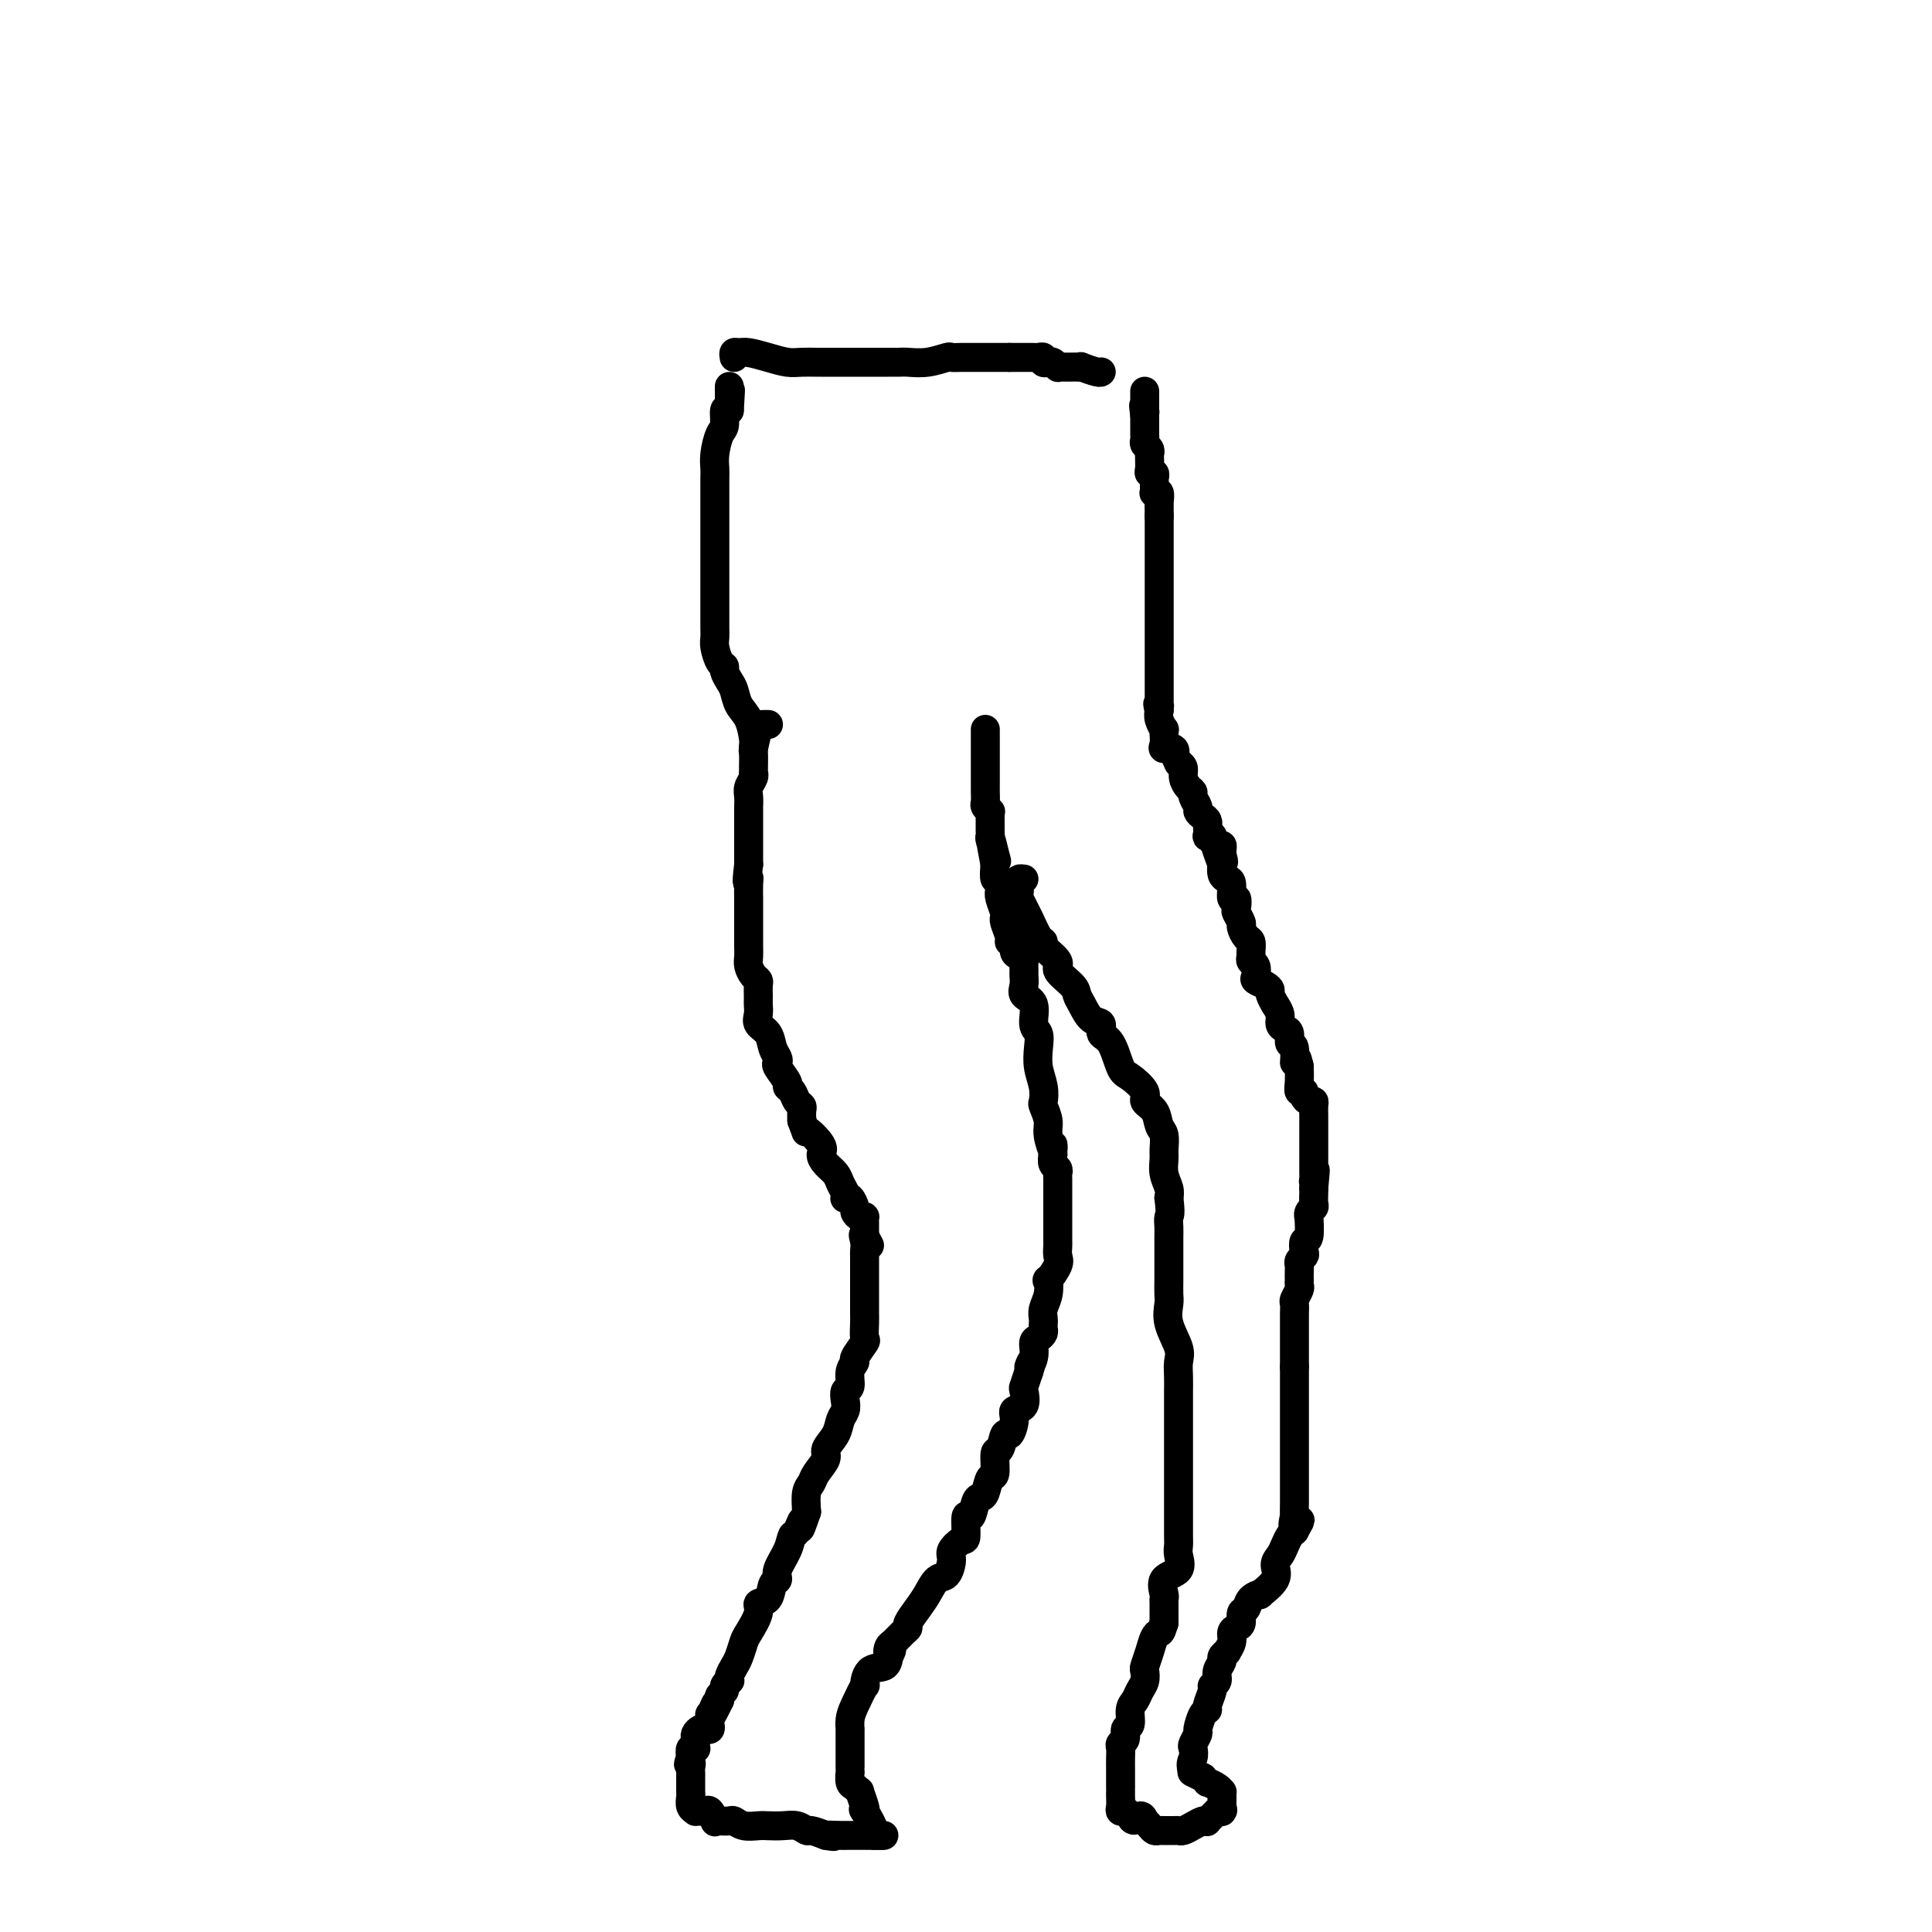 <svg viewBox='0 0 400 400' version='1.1' xmlns='http://www.w3.org/2000/svg' xmlns:xlink='http://www.w3.org/1999/xlink'><g fill='none' stroke='#000000' stroke-width='6' stroke-linecap='round' stroke-linejoin='round'><path d='M159,150c0.091,-0.002 0.182,-0.003 0,0c-0.182,0.003 -0.637,0.011 -1,0c-0.363,-0.011 -0.633,-0.041 -1,1c-0.367,1.041 -0.831,3.154 -1,4c-0.169,0.846 -0.044,0.425 0,1c0.044,0.575 0.008,2.146 0,3c-0.008,0.854 0.012,0.991 0,1c-0.012,0.009 -0.056,-0.110 0,0c0.056,0.110 0.211,0.447 0,1c-0.211,0.553 -0.789,1.321 -1,2c-0.211,0.679 -0.057,1.269 0,2c0.057,0.731 0.015,1.602 0,2c-0.015,0.398 -0.004,0.325 0,1c0.004,0.675 0.001,2.100 0,3c-0.001,0.900 -0.000,1.274 0,2c0.000,0.726 0.000,1.803 0,2c-0.000,0.197 -0.000,-0.485 0,0c0.000,0.485 0.000,2.139 0,3c-0.000,0.861 -0.000,0.931 0,1'/><path d='M155,179c-0.619,5.153 -0.166,3.535 0,3c0.166,-0.535 0.044,0.011 0,1c-0.044,0.989 -0.012,2.419 0,3c0.012,0.581 0.003,0.313 0,1c-0.003,0.687 -0.001,2.330 0,3c0.001,0.670 0.000,0.368 0,1c-0.000,0.632 -0.001,2.200 0,3c0.001,0.800 0.003,0.834 0,1c-0.003,0.166 -0.011,0.464 0,1c0.011,0.536 0.041,1.308 0,2c-0.041,0.692 -0.155,1.302 0,2c0.155,0.698 0.577,1.482 1,2c0.423,0.518 0.845,0.768 1,1c0.155,0.232 0.042,0.446 0,1c-0.042,0.554 -0.013,1.447 0,2c0.013,0.553 0.010,0.766 0,1c-0.010,0.234 -0.028,0.489 0,1c0.028,0.511 0.102,1.278 0,2c-0.102,0.722 -0.381,1.398 0,2c0.381,0.602 1.420,1.129 2,2c0.580,0.871 0.699,2.086 1,3c0.301,0.914 0.784,1.526 1,2c0.216,0.474 0.166,0.808 0,1c-0.166,0.192 -0.448,0.240 0,1c0.448,0.760 1.626,2.231 2,3c0.374,0.769 -0.058,0.835 0,1c0.058,0.165 0.604,0.428 1,1c0.396,0.572 0.642,1.452 1,2c0.358,0.548 0.827,0.763 1,1c0.173,0.237 0.049,0.496 0,1c-0.049,0.504 -0.025,1.252 0,2'/><path d='M166,232c1.434,3.700 0.521,1.950 1,2c0.479,0.050 2.352,1.900 3,3c0.648,1.100 0.072,1.450 0,2c-0.072,0.550 0.359,1.300 1,2c0.641,0.700 1.492,1.351 2,2c0.508,0.649 0.675,1.296 1,2c0.325,0.704 0.809,1.463 1,2c0.191,0.537 0.089,0.850 0,1c-0.089,0.150 -0.165,0.135 0,0c0.165,-0.135 0.570,-0.390 1,0c0.430,0.390 0.886,1.424 1,2c0.114,0.576 -0.113,0.693 0,1c0.113,0.307 0.566,0.803 1,1c0.434,0.197 0.848,0.095 1,0c0.152,-0.095 0.041,-0.184 0,0c-0.041,0.184 -0.011,0.642 0,1c0.011,0.358 0.003,0.618 0,1c-0.003,0.382 -0.001,0.886 0,1c0.001,0.114 0.000,-0.162 0,0c-0.000,0.162 -0.000,0.760 0,1c0.000,0.240 0.000,0.120 0,0'/><path d='M179,256c2.011,3.681 0.539,0.884 0,0c-0.539,-0.884 -0.144,0.145 0,1c0.144,0.855 0.039,1.537 0,2c-0.039,0.463 -0.010,0.707 0,1c0.010,0.293 0.003,0.636 0,1c-0.003,0.364 -0.001,0.749 0,1c0.001,0.251 0.000,0.367 0,1c-0.000,0.633 -0.000,1.784 0,2c0.000,0.216 -0.000,-0.504 0,0c0.000,0.504 0.000,2.231 0,3c-0.000,0.769 -0.001,0.581 0,1c0.001,0.419 0.002,1.444 0,2c-0.002,0.556 -0.008,0.643 0,1c0.008,0.357 0.032,0.984 0,2c-0.032,1.016 -0.118,2.420 0,3c0.118,0.580 0.439,0.334 0,1c-0.439,0.666 -1.638,2.244 -2,3c-0.362,0.756 0.113,0.692 0,1c-0.113,0.308 -0.814,0.989 -1,2c-0.186,1.011 0.143,2.353 0,3c-0.143,0.647 -0.758,0.599 -1,1c-0.242,0.401 -0.111,1.252 0,2c0.111,0.748 0.203,1.393 0,2c-0.203,0.607 -0.702,1.178 -1,2c-0.298,0.822 -0.394,1.897 -1,3c-0.606,1.103 -1.721,2.233 -2,3c-0.279,0.767 0.279,1.170 0,2c-0.279,0.830 -1.394,2.089 -2,3c-0.606,0.911 -0.702,1.476 -1,2c-0.298,0.524 -0.800,1.007 -1,2c-0.200,0.993 -0.100,2.497 0,4'/><path d='M167,313c-2.037,5.908 -1.128,2.678 -1,2c0.128,-0.678 -0.525,1.195 -1,2c-0.475,0.805 -0.772,0.542 -1,1c-0.228,0.458 -0.388,1.636 -1,3c-0.612,1.364 -1.674,2.914 -2,4c-0.326,1.086 0.086,1.706 0,2c-0.086,0.294 -0.671,0.260 -1,1c-0.329,0.740 -0.403,2.252 -1,3c-0.597,0.748 -1.718,0.732 -2,1c-0.282,0.268 0.276,0.820 0,2c-0.276,1.180 -1.384,2.988 -2,4c-0.616,1.012 -0.740,1.228 -1,2c-0.260,0.772 -0.657,2.101 -1,3c-0.343,0.899 -0.632,1.368 -1,2c-0.368,0.632 -0.816,1.426 -1,2c-0.184,0.574 -0.106,0.927 0,1c0.106,0.073 0.238,-0.135 0,0c-0.238,0.135 -0.847,0.614 -1,1c-0.153,0.386 0.151,0.681 0,1c-0.151,0.319 -0.757,0.663 -1,1c-0.243,0.337 -0.121,0.669 0,1'/><path d='M149,352c-3.027,6.216 -1.596,2.257 -1,1c0.596,-1.257 0.356,0.188 0,1c-0.356,0.812 -0.827,0.992 -1,1c-0.173,0.008 -0.050,-0.155 0,0c0.050,0.155 0.025,0.629 0,1c-0.025,0.371 -0.049,0.638 0,1c0.049,0.362 0.171,0.818 0,1c-0.171,0.182 -0.634,0.090 -1,0c-0.366,-0.090 -0.634,-0.178 -1,0c-0.366,0.178 -0.830,0.622 -1,1c-0.170,0.378 -0.044,0.690 0,1c0.044,0.310 0.008,0.617 0,1c-0.008,0.383 0.012,0.840 0,1c-0.012,0.160 -0.055,0.022 0,0c0.055,-0.022 0.207,0.071 0,0c-0.207,-0.071 -0.773,-0.306 -1,0c-0.227,0.306 -0.113,1.153 0,2'/><path d='M143,364c-0.928,2.035 -0.249,1.121 0,1c0.249,-0.121 0.067,0.549 0,1c-0.067,0.451 -0.018,0.681 0,1c0.018,0.319 0.005,0.726 0,1c-0.005,0.274 -0.001,0.415 0,1c0.001,0.585 -0.001,1.613 0,2c0.001,0.387 0.004,0.132 0,0c-0.004,-0.132 -0.016,-0.140 0,0c0.016,0.140 0.060,0.430 0,1c-0.060,0.570 -0.223,1.421 0,2c0.223,0.579 0.833,0.885 1,1c0.167,0.115 -0.109,0.038 0,0c0.109,-0.038 0.603,-0.038 1,0c0.397,0.038 0.697,0.115 1,0c0.303,-0.115 0.610,-0.423 1,0c0.390,0.423 0.863,1.576 1,2c0.137,0.424 -0.064,0.117 0,0c0.064,-0.117 0.391,-0.045 1,0c0.609,0.045 1.499,0.065 2,0c0.501,-0.065 0.612,-0.213 1,0c0.388,0.213 1.052,0.788 2,1c0.948,0.212 2.180,0.061 3,0c0.820,-0.061 1.226,-0.031 2,0c0.774,0.031 1.915,0.064 3,0c1.085,-0.064 2.116,-0.223 3,0c0.884,0.223 1.623,0.829 2,1c0.377,0.171 0.394,-0.094 1,0c0.606,0.094 1.803,0.547 3,1'/><path d='M171,380c3.394,0.464 0.380,0.124 0,0c-0.380,-0.124 1.873,-0.033 3,0c1.127,0.033 1.129,0.009 1,0c-0.129,-0.009 -0.389,-0.002 0,0c0.389,0.002 1.428,0.001 2,0c0.572,-0.001 0.678,-0.000 1,0c0.322,0.000 0.859,0.000 1,0c0.141,-0.000 -0.116,-0.000 0,0c0.116,0.000 0.603,0.000 1,0c0.397,-0.000 0.704,-0.000 1,0c0.296,0.000 0.580,0.000 1,0c0.420,-0.000 0.977,-0.000 1,0c0.023,0.000 -0.489,0.000 -1,0'/><path d='M182,380c1.443,-0.005 -0.449,-0.016 -1,0c-0.551,0.016 0.241,0.059 0,-1c-0.241,-1.059 -1.514,-3.221 -2,-4c-0.486,-0.779 -0.186,-0.173 0,0c0.186,0.173 0.256,-0.085 0,-1c-0.256,-0.915 -0.839,-2.488 -1,-3c-0.161,-0.512 0.101,0.035 0,0c-0.101,-0.035 -0.563,-0.653 -1,-1c-0.437,-0.347 -0.849,-0.422 -1,-1c-0.151,-0.578 -0.040,-1.659 0,-2c0.040,-0.341 0.011,0.059 0,0c-0.011,-0.059 -0.003,-0.576 0,-1c0.003,-0.424 0.001,-0.754 0,-1c-0.001,-0.246 -0.000,-0.409 0,-1c0.000,-0.591 0.000,-1.610 0,-2c-0.000,-0.390 -0.000,-0.151 0,0c0.000,0.151 0.000,0.214 0,0c-0.000,-0.214 -0.001,-0.704 0,-1c0.001,-0.296 0.002,-0.398 0,-1c-0.002,-0.602 -0.007,-1.704 0,-2c0.007,-0.296 0.026,0.215 0,0c-0.026,-0.215 -0.097,-1.154 0,-2c0.097,-0.846 0.362,-1.598 1,-3c0.638,-1.402 1.649,-3.453 2,-4c0.351,-0.547 0.043,0.410 0,0c-0.043,-0.410 0.181,-2.187 1,-3c0.819,-0.813 2.234,-0.661 3,-1c0.766,-0.339 0.883,-1.170 1,-2'/><path d='M184,343c1.246,-2.495 0.363,-1.232 0,-1c-0.363,0.232 -0.204,-0.566 0,-1c0.204,-0.434 0.453,-0.504 1,-1c0.547,-0.496 1.392,-1.420 2,-2c0.608,-0.580 0.978,-0.818 1,-1c0.022,-0.182 -0.303,-0.309 0,-1c0.303,-0.691 1.234,-1.946 2,-3c0.766,-1.054 1.366,-1.906 2,-3c0.634,-1.094 1.301,-2.430 2,-3c0.699,-0.570 1.431,-0.373 2,-1c0.569,-0.627 0.975,-2.079 1,-3c0.025,-0.921 -0.330,-1.312 0,-2c0.330,-0.688 1.345,-1.673 2,-2c0.655,-0.327 0.949,0.004 1,-1c0.051,-1.004 -0.141,-3.341 0,-4c0.141,-0.659 0.615,0.362 1,0c0.385,-0.362 0.682,-2.107 1,-3c0.318,-0.893 0.659,-0.934 1,-1c0.341,-0.066 0.683,-0.158 1,-1c0.317,-0.842 0.610,-2.434 1,-3c0.390,-0.566 0.878,-0.107 1,-1c0.122,-0.893 -0.121,-3.138 0,-4c0.121,-0.862 0.605,-0.340 1,-1c0.395,-0.660 0.702,-2.503 1,-3c0.298,-0.497 0.588,0.353 1,0c0.412,-0.353 0.947,-1.910 1,-3c0.053,-1.090 -0.375,-1.712 0,-2c0.375,-0.288 1.554,-0.242 2,-1c0.446,-0.758 0.158,-2.319 0,-3c-0.158,-0.681 -0.188,-0.480 0,-1c0.188,-0.520 0.594,-1.760 1,-3'/><path d='M213,284c1.328,-4.018 0.149,-1.563 0,-1c-0.149,0.563 0.730,-0.766 1,-2c0.270,-1.234 -0.071,-2.372 0,-3c0.071,-0.628 0.555,-0.745 1,-1c0.445,-0.255 0.850,-0.648 1,-1c0.150,-0.352 0.044,-0.663 0,-1c-0.044,-0.337 -0.025,-0.701 0,-1c0.025,-0.299 0.057,-0.533 0,-1c-0.057,-0.467 -0.204,-1.168 0,-2c0.204,-0.832 0.759,-1.794 1,-3c0.241,-1.206 0.170,-2.655 0,-3c-0.170,-0.345 -0.438,0.416 0,0c0.438,-0.416 1.581,-2.008 2,-3c0.419,-0.992 0.112,-1.383 0,-2c-0.112,-0.617 -0.030,-1.461 0,-2c0.030,-0.539 0.008,-0.774 0,-1c-0.008,-0.226 -0.002,-0.442 0,-1c0.002,-0.558 0.001,-1.459 0,-2c-0.001,-0.541 -0.000,-0.723 0,-1c0.000,-0.277 0.000,-0.651 0,-1c-0.000,-0.349 -0.000,-0.674 0,-1c0.000,-0.326 0.000,-0.655 0,-1c-0.000,-0.345 -0.000,-0.708 0,-1c0.000,-0.292 0.001,-0.512 0,-1c-0.001,-0.488 -0.004,-1.243 0,-2c0.004,-0.757 0.015,-1.515 0,-2c-0.015,-0.485 -0.056,-0.697 0,-1c0.056,-0.303 0.207,-0.697 0,-1c-0.207,-0.303 -0.774,-0.515 -1,-1c-0.226,-0.485 -0.113,-1.242 0,-2'/><path d='M218,239c-0.090,-3.639 0.186,-1.236 0,-1c-0.186,0.236 -0.833,-1.696 -1,-3c-0.167,-1.304 0.148,-1.979 0,-3c-0.148,-1.021 -0.758,-2.387 -1,-3c-0.242,-0.613 -0.116,-0.472 0,-1c0.116,-0.528 0.223,-1.725 0,-3c-0.223,-1.275 -0.776,-2.628 -1,-4c-0.224,-1.372 -0.120,-2.762 0,-4c0.120,-1.238 0.257,-2.323 0,-3c-0.257,-0.677 -0.906,-0.945 -1,-2c-0.094,-1.055 0.367,-2.897 0,-4c-0.367,-1.103 -1.563,-1.466 -2,-2c-0.437,-0.534 -0.116,-1.238 0,-2c0.116,-0.762 0.029,-1.580 0,-2c-0.029,-0.420 0.002,-0.440 0,-1c-0.002,-0.560 -0.038,-1.660 0,-2c0.038,-0.340 0.150,0.081 0,0c-0.150,-0.081 -0.561,-0.664 -1,-1c-0.439,-0.336 -0.906,-0.426 -1,-1c-0.094,-0.574 0.185,-1.632 0,-2c-0.185,-0.368 -0.834,-0.046 -1,0c-0.166,0.046 0.153,-0.185 0,-1c-0.153,-0.815 -0.777,-2.214 -1,-3c-0.223,-0.786 -0.046,-0.958 0,-1c0.046,-0.042 -0.039,0.047 0,0c0.039,-0.047 0.203,-0.231 0,-1c-0.203,-0.769 -0.773,-2.123 -1,-3c-0.227,-0.877 -0.112,-1.276 0,-2c0.112,-0.724 0.223,-1.772 0,-2c-0.223,-0.228 -0.778,0.363 -1,0c-0.222,-0.363 -0.111,-1.682 0,-3'/><path d='M206,179c-1.873,-9.780 -0.554,-4.231 0,-2c0.554,2.231 0.345,1.145 0,0c-0.345,-1.145 -0.824,-2.348 -1,-3c-0.176,-0.652 -0.047,-0.752 0,-1c0.047,-0.248 0.012,-0.645 0,-1c-0.012,-0.355 -0.002,-0.669 0,-1c0.002,-0.331 -0.003,-0.680 0,-1c0.003,-0.320 0.015,-0.609 0,-1c-0.015,-0.391 -0.057,-0.882 0,-1c0.057,-0.118 0.211,0.136 0,0c-0.211,-0.136 -0.789,-0.663 -1,-1c-0.211,-0.337 -0.057,-0.484 0,-1c0.057,-0.516 0.015,-1.400 0,-2c-0.015,-0.600 -0.004,-0.916 0,-1c0.004,-0.084 0.001,0.064 0,0c-0.001,-0.064 -0.000,-0.341 0,-1c0.000,-0.659 0.000,-1.700 0,-2c-0.000,-0.300 -0.000,0.141 0,0c0.000,-0.141 0.000,-0.865 0,-1c-0.000,-0.135 -0.000,0.318 0,0c0.000,-0.318 0.000,-1.409 0,-2c-0.000,-0.591 -0.000,-0.683 0,-1c0.000,-0.317 0.000,-0.858 0,-1c-0.000,-0.142 -0.000,0.116 0,0c0.000,-0.116 0.000,-0.606 0,-1c-0.000,-0.394 -0.000,-0.693 0,-1c0.000,-0.307 0.000,-0.621 0,-1c-0.000,-0.379 -0.000,-0.823 0,-1c0.000,-0.177 0.000,-0.089 0,0'/><path d='M156,155c-0.016,-0.412 -0.032,-0.824 0,-1c0.032,-0.176 0.111,-0.116 0,-1c-0.111,-0.884 -0.412,-2.713 -1,-4c-0.588,-1.287 -1.463,-2.033 -2,-3c-0.537,-0.967 -0.735,-2.155 -1,-3c-0.265,-0.845 -0.597,-1.346 -1,-2c-0.403,-0.654 -0.879,-1.459 -1,-2c-0.121,-0.541 0.111,-0.817 0,-1c-0.111,-0.183 -0.566,-0.274 -1,-1c-0.434,-0.726 -0.848,-2.087 -1,-3c-0.152,-0.913 -0.041,-1.378 0,-2c0.041,-0.622 0.011,-1.401 0,-2c-0.011,-0.599 -0.003,-1.018 0,-2c0.003,-0.982 0.001,-2.526 0,-4c-0.001,-1.474 -0.000,-2.879 0,-4c0.000,-1.121 0.000,-1.959 0,-3c-0.000,-1.041 -0.000,-2.285 0,-4c0.000,-1.715 0.000,-3.901 0,-5c-0.000,-1.099 -0.001,-1.111 0,-2c0.001,-0.889 0.003,-2.655 0,-4c-0.003,-1.345 -0.011,-2.270 0,-3c0.011,-0.730 0.041,-1.264 0,-2c-0.041,-0.736 -0.152,-1.672 0,-3c0.152,-1.328 0.566,-3.047 1,-4c0.434,-0.953 0.886,-1.141 1,-2c0.114,-0.859 -0.110,-2.388 0,-3c0.110,-0.612 0.555,-0.306 1,0'/><path d='M151,85c0.464,-7.774 0.124,-2.710 0,-1c-0.124,1.710 -0.033,0.066 0,-1c0.033,-1.066 0.009,-1.554 0,-2c-0.009,-0.446 -0.002,-0.851 0,-1c0.002,-0.149 0.001,-0.043 0,0c-0.001,0.043 -0.000,0.021 0,0'/><path d='M212,182c-0.419,-0.054 -0.839,-0.108 -1,0c-0.161,0.108 -0.065,0.379 0,1c0.065,0.621 0.099,1.592 0,2c-0.099,0.408 -0.331,0.254 0,1c0.331,0.746 1.225,2.392 2,4c0.775,1.608 1.431,3.178 2,4c0.569,0.822 1.053,0.895 1,1c-0.053,0.105 -0.642,0.241 0,1c0.642,0.759 2.514,2.141 3,3c0.486,0.859 -0.414,1.193 0,2c0.414,0.807 2.143,2.085 3,3c0.857,0.915 0.841,1.467 1,2c0.159,0.533 0.493,1.046 1,2c0.507,0.954 1.186,2.350 2,3c0.814,0.650 1.764,0.554 2,1c0.236,0.446 -0.240,1.436 0,2c0.240,0.564 1.197,0.704 2,2c0.803,1.296 1.451,3.750 2,5c0.549,1.250 0.997,1.298 2,2c1.003,0.702 2.560,2.060 3,3c0.440,0.940 -0.236,1.463 0,2c0.236,0.537 1.384,1.088 2,2c0.616,0.912 0.700,2.187 1,3c0.300,0.813 0.816,1.166 1,2c0.184,0.834 0.035,2.149 0,3c-0.035,0.851 0.042,1.238 0,2c-0.042,0.762 -0.204,1.897 0,3c0.204,1.103 0.772,2.172 1,3c0.228,0.828 0.114,1.414 0,2'/><path d='M242,248c0.464,3.596 0.124,3.584 0,4c-0.124,0.416 -0.033,1.258 0,2c0.033,0.742 0.009,1.382 0,2c-0.009,0.618 -0.002,1.214 0,2c0.002,0.786 -0.002,1.762 0,3c0.002,1.238 0.008,2.737 0,4c-0.008,1.263 -0.030,2.291 0,3c0.030,0.709 0.113,1.098 0,2c-0.113,0.902 -0.423,2.316 0,4c0.423,1.684 1.577,3.639 2,5c0.423,1.361 0.113,2.129 0,3c-0.113,0.871 -0.030,1.846 0,3c0.030,1.154 0.008,2.488 0,3c-0.008,0.512 -0.002,0.202 0,1c0.002,0.798 0.001,2.705 0,4c-0.001,1.295 -0.000,1.979 0,3c0.000,1.021 0.000,2.380 0,4c-0.000,1.620 -0.000,3.501 0,5c0.000,1.499 0.000,2.614 0,4c-0.000,1.386 -0.001,3.042 0,4c0.001,0.958 0.003,1.219 0,2c-0.003,0.781 -0.012,2.081 0,3c0.012,0.919 0.046,1.458 0,2c-0.046,0.542 -0.170,1.087 0,2c0.170,0.913 0.634,2.194 0,3c-0.634,0.806 -2.366,1.136 -3,2c-0.634,0.864 -0.170,2.262 0,3c0.170,0.738 0.046,0.816 0,1c-0.046,0.184 -0.012,0.473 0,1c0.012,0.527 0.004,1.294 0,2c-0.004,0.706 -0.002,1.353 0,2'/><path d='M241,336c-0.642,2.130 -0.747,1.956 -1,2c-0.253,0.044 -0.656,0.305 -1,1c-0.344,0.695 -0.631,1.824 -1,3c-0.369,1.176 -0.819,2.398 -1,3c-0.181,0.602 -0.091,0.583 0,1c0.091,0.417 0.183,1.271 0,2c-0.183,0.729 -0.642,1.332 -1,2c-0.358,0.668 -0.617,1.401 -1,2c-0.383,0.599 -0.891,1.064 -1,2c-0.109,0.936 0.181,2.344 0,3c-0.181,0.656 -0.833,0.560 -1,1c-0.167,0.440 0.151,1.417 0,2c-0.151,0.583 -0.773,0.773 -1,1c-0.227,0.227 -0.061,0.492 0,1c0.061,0.508 0.016,1.258 0,2c-0.016,0.742 -0.004,1.477 0,2c0.004,0.523 0.001,0.834 0,1c-0.001,0.166 -0.000,0.188 0,0c0.000,-0.188 0.000,-0.584 0,0c-0.000,0.584 0.000,2.149 0,3c-0.000,0.851 -0.001,0.988 0,1c0.001,0.012 0.004,-0.102 0,0c-0.004,0.102 -0.016,0.419 0,1c0.016,0.581 0.060,1.426 0,2c-0.060,0.574 -0.222,0.875 0,1c0.222,0.125 0.829,0.072 1,0c0.171,-0.072 -0.094,-0.163 0,0c0.094,0.163 0.547,0.582 1,1'/><path d='M234,376c0.698,1.793 1.444,0.274 2,0c0.556,-0.274 0.922,0.697 1,1c0.078,0.303 -0.133,-0.062 0,0c0.133,0.062 0.611,0.553 1,1c0.389,0.447 0.691,0.852 1,1c0.309,0.148 0.625,0.040 1,0c0.375,-0.040 0.807,-0.011 1,0c0.193,0.011 0.145,0.004 0,0c-0.145,-0.004 -0.387,-0.004 0,0c0.387,0.004 1.402,0.011 2,0c0.598,-0.011 0.777,-0.042 1,0c0.223,0.042 0.489,0.156 1,0c0.511,-0.156 1.267,-0.583 2,-1c0.733,-0.417 1.444,-0.823 2,-1c0.556,-0.177 0.957,-0.125 1,0c0.043,0.125 -0.274,0.321 0,0c0.274,-0.321 1.137,-1.161 2,-2'/><path d='M252,375c1.619,-0.620 1.166,-0.169 1,0c-0.166,0.169 -0.044,0.056 0,0c0.044,-0.056 0.012,-0.056 0,0c-0.012,0.056 -0.003,0.169 0,0c0.003,-0.169 0.001,-0.619 0,-1c-0.001,-0.381 -0.002,-0.693 0,-1c0.002,-0.307 0.007,-0.608 0,-1c-0.007,-0.392 -0.025,-0.874 0,-1c0.025,-0.126 0.093,0.106 0,0c-0.093,-0.106 -0.349,-0.549 -1,-1c-0.651,-0.451 -1.699,-0.909 -2,-1c-0.301,-0.091 0.144,0.186 0,0c-0.144,-0.186 -0.875,-0.834 -1,-1c-0.125,-0.166 0.358,0.151 0,0c-0.358,-0.151 -1.558,-0.772 -2,-1c-0.442,-0.228 -0.126,-0.065 0,0c0.126,0.065 0.063,0.033 0,0'/><path d='M247,367c-0.778,-1.804 -0.223,-2.312 0,-3c0.223,-0.688 0.115,-1.554 0,-2c-0.115,-0.446 -0.237,-0.473 0,-1c0.237,-0.527 0.833,-1.554 1,-2c0.167,-0.446 -0.095,-0.312 0,-1c0.095,-0.688 0.546,-2.198 1,-3c0.454,-0.802 0.910,-0.897 1,-1c0.090,-0.103 -0.187,-0.215 0,-1c0.187,-0.785 0.839,-2.241 1,-3c0.161,-0.759 -0.168,-0.819 0,-1c0.168,-0.181 0.834,-0.484 1,-1c0.166,-0.516 -0.167,-1.247 0,-2c0.167,-0.753 0.833,-1.528 1,-2c0.167,-0.472 -0.166,-0.641 0,-1c0.166,-0.359 0.832,-0.908 1,-1c0.168,-0.092 -0.161,0.275 0,0c0.161,-0.275 0.813,-1.191 1,-2c0.187,-0.809 -0.090,-1.511 0,-2c0.090,-0.489 0.547,-0.764 1,-1c0.453,-0.236 0.900,-0.432 1,-1c0.100,-0.568 -0.148,-1.509 0,-2c0.148,-0.491 0.692,-0.533 1,-1c0.308,-0.467 0.379,-1.361 1,-2c0.621,-0.639 1.791,-1.025 2,-1c0.209,0.025 -0.544,0.460 0,0c0.544,-0.460 2.383,-1.815 3,-3c0.617,-1.185 0.011,-2.202 0,-3c-0.011,-0.798 0.574,-1.379 1,-2c0.426,-0.621 0.691,-1.283 1,-2c0.309,-0.717 0.660,-1.491 1,-2c0.340,-0.509 0.670,-0.755 1,-1'/><path d='M268,317c2.321,-4.115 0.622,-1.403 0,-1c-0.622,0.403 -0.167,-1.503 0,-2c0.167,-0.497 0.045,0.414 0,0c-0.045,-0.414 -0.012,-2.152 0,-3c0.012,-0.848 0.003,-0.804 0,-1c-0.003,-0.196 -0.001,-0.631 0,-1c0.001,-0.369 0.000,-0.674 0,-1c-0.000,-0.326 -0.000,-0.675 0,-1c0.000,-0.325 0.000,-0.625 0,-1c-0.000,-0.375 -0.000,-0.825 0,-1c0.000,-0.175 0.000,-0.075 0,0c-0.000,0.075 -0.000,0.127 0,0c0.000,-0.127 0.000,-0.431 0,-1c-0.000,-0.569 -0.000,-1.403 0,-2c0.000,-0.597 0.000,-0.957 0,-1c-0.000,-0.043 -0.000,0.230 0,0c0.000,-0.230 0.000,-0.964 0,-2c-0.000,-1.036 -0.000,-2.376 0,-3c0.000,-0.624 0.000,-0.533 0,-1c-0.000,-0.467 -0.000,-1.492 0,-2c0.000,-0.508 0.000,-0.499 0,-1c-0.000,-0.501 -0.000,-1.510 0,-2c0.000,-0.490 0.000,-0.460 0,-1c-0.000,-0.540 -0.000,-1.650 0,-2c0.000,-0.350 0.000,0.061 0,0c-0.000,-0.061 -0.000,-0.594 0,-1c0.000,-0.406 0.000,-0.686 0,-1c-0.000,-0.314 -0.000,-0.661 0,-1c0.000,-0.339 0.000,-0.669 0,-1'/><path d='M268,283c-0.000,-5.433 -0.000,-2.015 0,-1c0.000,1.015 0.000,-0.372 0,-1c-0.000,-0.628 -0.000,-0.496 0,-1c0.000,-0.504 0.000,-1.646 0,-2c-0.000,-0.354 -0.000,0.078 0,0c0.000,-0.078 0.000,-0.665 0,-1c-0.000,-0.335 -0.000,-0.417 0,-1c0.000,-0.583 0.000,-1.666 0,-2c-0.000,-0.334 -0.001,0.080 0,0c0.001,-0.080 0.004,-0.655 0,-1c-0.004,-0.345 -0.015,-0.459 0,-1c0.015,-0.541 0.057,-1.508 0,-2c-0.057,-0.492 -0.211,-0.508 0,-1c0.211,-0.492 0.789,-1.459 1,-2c0.211,-0.541 0.057,-0.656 0,-1c-0.057,-0.344 -0.016,-0.918 0,-1c0.016,-0.082 0.008,0.329 0,0c-0.008,-0.329 -0.016,-1.396 0,-2c0.016,-0.604 0.056,-0.744 0,-1c-0.056,-0.256 -0.207,-0.629 0,-1c0.207,-0.371 0.773,-0.742 1,-1c0.227,-0.258 0.114,-0.404 0,-1c-0.114,-0.596 -0.228,-1.641 0,-2c0.228,-0.359 0.797,-0.033 1,-1c0.203,-0.967 0.040,-3.228 0,-4c-0.040,-0.772 0.042,-0.056 0,0c-0.042,0.056 -0.207,-0.549 0,-1c0.207,-0.451 0.788,-0.750 1,-1c0.212,-0.250 0.057,-0.452 0,-1c-0.057,-0.548 -0.016,-1.442 0,-2c0.016,-0.558 0.008,-0.779 0,-1'/><path d='M272,246c0.619,-6.185 0.166,-3.149 0,-2c-0.166,1.149 -0.044,0.409 0,0c0.044,-0.409 0.012,-0.487 0,-1c-0.012,-0.513 -0.003,-1.461 0,-2c0.003,-0.539 0.001,-0.670 0,-1c-0.001,-0.330 -0.000,-0.861 0,-1c0.000,-0.139 0.000,0.114 0,0c-0.000,-0.114 -0.000,-0.593 0,-1c0.000,-0.407 0.000,-0.740 0,-1c-0.000,-0.260 -0.000,-0.447 0,-1c0.000,-0.553 0.000,-1.471 0,-2c-0.000,-0.529 -0.000,-0.670 0,-1c0.000,-0.330 0.001,-0.849 0,-1c-0.001,-0.151 -0.003,0.065 0,0c0.003,-0.065 0.011,-0.412 0,-1c-0.011,-0.588 -0.040,-1.415 0,-2c0.040,-0.585 0.151,-0.926 0,-1c-0.151,-0.074 -0.562,0.119 -1,0c-0.438,-0.119 -0.902,-0.551 -1,-1c-0.098,-0.449 0.170,-0.916 0,-1c-0.170,-0.084 -0.777,0.215 -1,0c-0.223,-0.215 -0.060,-0.942 0,-2c0.060,-1.058 0.017,-2.445 0,-3c-0.017,-0.555 -0.009,-0.277 0,0'/><path d='M269,221c-0.708,-3.920 -0.977,-1.222 -1,-1c-0.023,0.222 0.200,-2.034 0,-3c-0.200,-0.966 -0.823,-0.643 -1,-1c-0.177,-0.357 0.093,-1.396 0,-2c-0.093,-0.604 -0.547,-0.775 -1,-1c-0.453,-0.225 -0.905,-0.503 -1,-1c-0.095,-0.497 0.167,-1.212 0,-2c-0.167,-0.788 -0.762,-1.650 -1,-2c-0.238,-0.350 -0.118,-0.188 0,0c0.118,0.188 0.234,0.401 0,0c-0.234,-0.401 -0.820,-1.416 -1,-2c-0.180,-0.584 0.044,-0.738 0,-1c-0.044,-0.262 -0.355,-0.633 -1,-1c-0.645,-0.367 -1.623,-0.728 -2,-1c-0.377,-0.272 -0.154,-0.453 0,-1c0.154,-0.547 0.238,-1.460 0,-2c-0.238,-0.540 -0.799,-0.707 -1,-1c-0.201,-0.293 -0.044,-0.713 0,-1c0.044,-0.287 -0.026,-0.443 0,-1c0.026,-0.557 0.147,-1.515 0,-2c-0.147,-0.485 -0.561,-0.496 -1,-1c-0.439,-0.504 -0.901,-1.502 -1,-2c-0.099,-0.498 0.166,-0.495 0,-1c-0.166,-0.505 -0.762,-1.519 -1,-2c-0.238,-0.481 -0.119,-0.430 0,-1c0.119,-0.570 0.238,-1.763 0,-2c-0.238,-0.237 -0.835,0.481 -1,0c-0.165,-0.481 0.100,-2.160 0,-3c-0.100,-0.840 -0.565,-0.842 -1,-1c-0.435,-0.158 -0.838,-0.474 -1,-1c-0.162,-0.526 -0.081,-1.263 0,-2'/><path d='M253,179c-2.475,-6.660 -0.662,-2.310 0,-1c0.662,1.310 0.175,-0.419 0,-1c-0.175,-0.581 -0.037,-0.015 0,0c0.037,0.015 -0.028,-0.521 0,-1c0.028,-0.479 0.147,-0.899 0,-1c-0.147,-0.101 -0.561,0.119 -1,0c-0.439,-0.119 -0.902,-0.575 -1,-1c-0.098,-0.425 0.170,-0.817 0,-1c-0.170,-0.183 -0.777,-0.157 -1,0c-0.223,0.157 -0.062,0.446 0,0c0.062,-0.446 0.027,-1.625 0,-2c-0.027,-0.375 -0.045,0.055 0,0c0.045,-0.055 0.152,-0.596 0,-1c-0.152,-0.404 -0.562,-0.672 -1,-1c-0.438,-0.328 -0.905,-0.717 -1,-1c-0.095,-0.283 0.181,-0.460 0,-1c-0.181,-0.540 -0.818,-1.444 -1,-2c-0.182,-0.556 0.092,-0.765 0,-1c-0.092,-0.235 -0.550,-0.496 -1,-1c-0.450,-0.504 -0.890,-1.251 -1,-2c-0.110,-0.749 0.112,-1.500 0,-2c-0.112,-0.500 -0.556,-0.750 -1,-1'/><path d='M244,158c-1.651,-3.639 -1.280,-2.237 -1,-2c0.280,0.237 0.467,-0.692 0,-1c-0.467,-0.308 -1.590,0.004 -2,0c-0.410,-0.004 -0.109,-0.325 0,-1c0.109,-0.675 0.025,-1.703 0,-2c-0.025,-0.297 0.007,0.139 0,0c-0.007,-0.139 -0.053,-0.852 0,-1c0.053,-0.148 0.207,0.268 0,0c-0.207,-0.268 -0.773,-1.219 -1,-2c-0.227,-0.781 -0.113,-1.390 0,-2'/><path d='M240,147c-0.619,-1.937 -0.166,-1.279 0,-1c0.166,0.279 0.044,0.179 0,0c-0.044,-0.179 -0.012,-0.437 0,-1c0.012,-0.563 0.003,-1.431 0,-2c-0.003,-0.569 -0.001,-0.837 0,-1c0.001,-0.163 0.000,-0.220 0,-1c-0.000,-0.780 -0.000,-2.283 0,-3c0.000,-0.717 0.000,-0.648 0,-1c-0.000,-0.352 -0.000,-1.126 0,-2c0.000,-0.874 0.000,-1.847 0,-2c-0.000,-0.153 -0.000,0.516 0,0c0.000,-0.516 0.000,-2.217 0,-3c-0.000,-0.783 -0.000,-0.647 0,-1c0.000,-0.353 0.000,-1.193 0,-2c-0.000,-0.807 -0.000,-1.579 0,-2c0.000,-0.421 0.000,-0.490 0,-1c-0.000,-0.510 -0.000,-1.460 0,-2c0.000,-0.540 0.000,-0.668 0,-1c-0.000,-0.332 -0.000,-0.868 0,-1c0.000,-0.132 0.000,0.138 0,0c-0.000,-0.138 -0.000,-0.686 0,-1c0.000,-0.314 0.000,-0.394 0,-1c-0.000,-0.606 0.000,-1.738 0,-2c0.000,-0.262 0.000,0.347 0,0c0.000,-0.347 0.000,-1.649 0,-2c0.000,-0.351 0.000,0.249 0,0c0.000,-0.249 0.000,-1.346 0,-2c0.000,-0.654 0.000,-0.866 0,-1c0.000,-0.134 0.000,-0.190 0,-1c0.000,-0.810 0.000,-2.374 0,-3c0.000,-0.626 0.000,-0.313 0,0'/><path d='M240,107c-0.001,-6.438 -0.004,-2.534 0,-1c0.004,1.534 0.015,0.699 0,0c-0.015,-0.699 -0.057,-1.262 0,-2c0.057,-0.738 0.211,-1.651 0,-2c-0.211,-0.349 -0.789,-0.135 -1,0c-0.211,0.135 -0.056,0.190 0,0c0.056,-0.190 0.011,-0.625 0,-1c-0.011,-0.375 0.011,-0.691 0,-1c-0.011,-0.309 -0.056,-0.611 0,-1c0.056,-0.389 0.211,-0.864 0,-1c-0.211,-0.136 -0.789,0.069 -1,0c-0.211,-0.069 -0.057,-0.410 0,-1c0.057,-0.590 0.016,-1.429 0,-2c-0.016,-0.571 -0.008,-0.874 0,-1c0.008,-0.126 0.016,-0.075 0,0c-0.016,0.075 -0.057,0.175 0,0c0.057,-0.175 0.211,-0.625 0,-1c-0.211,-0.375 -0.789,-0.674 -1,-1c-0.211,-0.326 -0.057,-0.678 0,-1c0.057,-0.322 0.015,-0.614 0,-1c-0.015,-0.386 -0.004,-0.866 0,-1c0.004,-0.134 0.001,0.079 0,0c-0.001,-0.079 -0.000,-0.451 0,-1c0.000,-0.549 0.000,-1.274 0,-2'/><path d='M237,86c-0.464,-3.467 -0.124,-1.636 0,-1c0.124,0.636 0.033,0.076 0,0c-0.033,-0.076 -0.009,0.333 0,0c0.009,-0.333 0.002,-1.409 0,-2c-0.002,-0.591 -0.001,-0.698 0,-1c0.001,-0.302 0.000,-0.801 0,-1c-0.000,-0.199 -0.000,-0.100 0,0'/><path d='M152,74c-0.078,-0.429 -0.155,-0.857 0,-1c0.155,-0.143 0.544,0.000 1,0c0.456,-0.000 0.981,-0.144 2,0c1.019,0.144 2.532,0.574 4,1c1.468,0.426 2.891,0.846 4,1c1.109,0.154 1.903,0.041 3,0c1.097,-0.041 2.495,-0.011 3,0c0.505,0.011 0.115,0.003 1,0c0.885,-0.003 3.043,-0.001 4,0c0.957,0.001 0.712,0.000 1,0c0.288,-0.000 1.110,-0.000 2,0c0.890,0.000 1.848,-0.000 2,0c0.152,0.000 -0.503,0.000 0,0c0.503,-0.000 2.164,-0.000 3,0c0.836,0.000 0.848,0.001 1,0c0.152,-0.001 0.444,-0.004 1,0c0.556,0.004 1.377,0.015 2,0c0.623,-0.015 1.049,-0.057 2,0c0.951,0.057 2.428,0.211 4,0c1.572,-0.211 3.237,-0.789 4,-1c0.763,-0.211 0.622,-0.057 1,0c0.378,0.057 1.275,0.015 2,0c0.725,-0.015 1.279,-0.004 2,0c0.721,0.004 1.607,0.001 2,0c0.393,-0.001 0.291,-0.000 1,0c0.709,0.000 2.229,0.000 3,0c0.771,-0.000 0.792,-0.000 1,0c0.208,0.000 0.604,0.000 1,0'/><path d='M209,74c8.997,-0.000 2.988,-0.000 1,0c-1.988,0.000 0.044,0.000 1,0c0.956,-0.000 0.834,-0.001 1,0c0.166,0.001 0.618,0.004 1,0c0.382,-0.004 0.694,-0.015 1,0c0.306,0.015 0.607,0.056 1,0c0.393,-0.056 0.880,-0.207 1,0c0.120,0.207 -0.126,0.774 0,1c0.126,0.226 0.624,0.113 1,0c0.376,-0.113 0.629,-0.226 1,0c0.371,0.226 0.858,0.793 1,1c0.142,0.207 -0.063,0.056 0,0c0.063,-0.056 0.392,-0.016 1,0c0.608,0.016 1.494,0.008 2,0c0.506,-0.008 0.633,-0.016 1,0c0.367,0.016 0.974,0.057 1,0c0.026,-0.057 -0.529,-0.211 0,0c0.529,0.211 2.142,0.789 3,1c0.858,0.211 0.962,0.057 1,0c0.038,-0.057 0.011,-0.016 0,0c-0.011,0.016 -0.005,0.008 0,0'/></g>
</svg>
